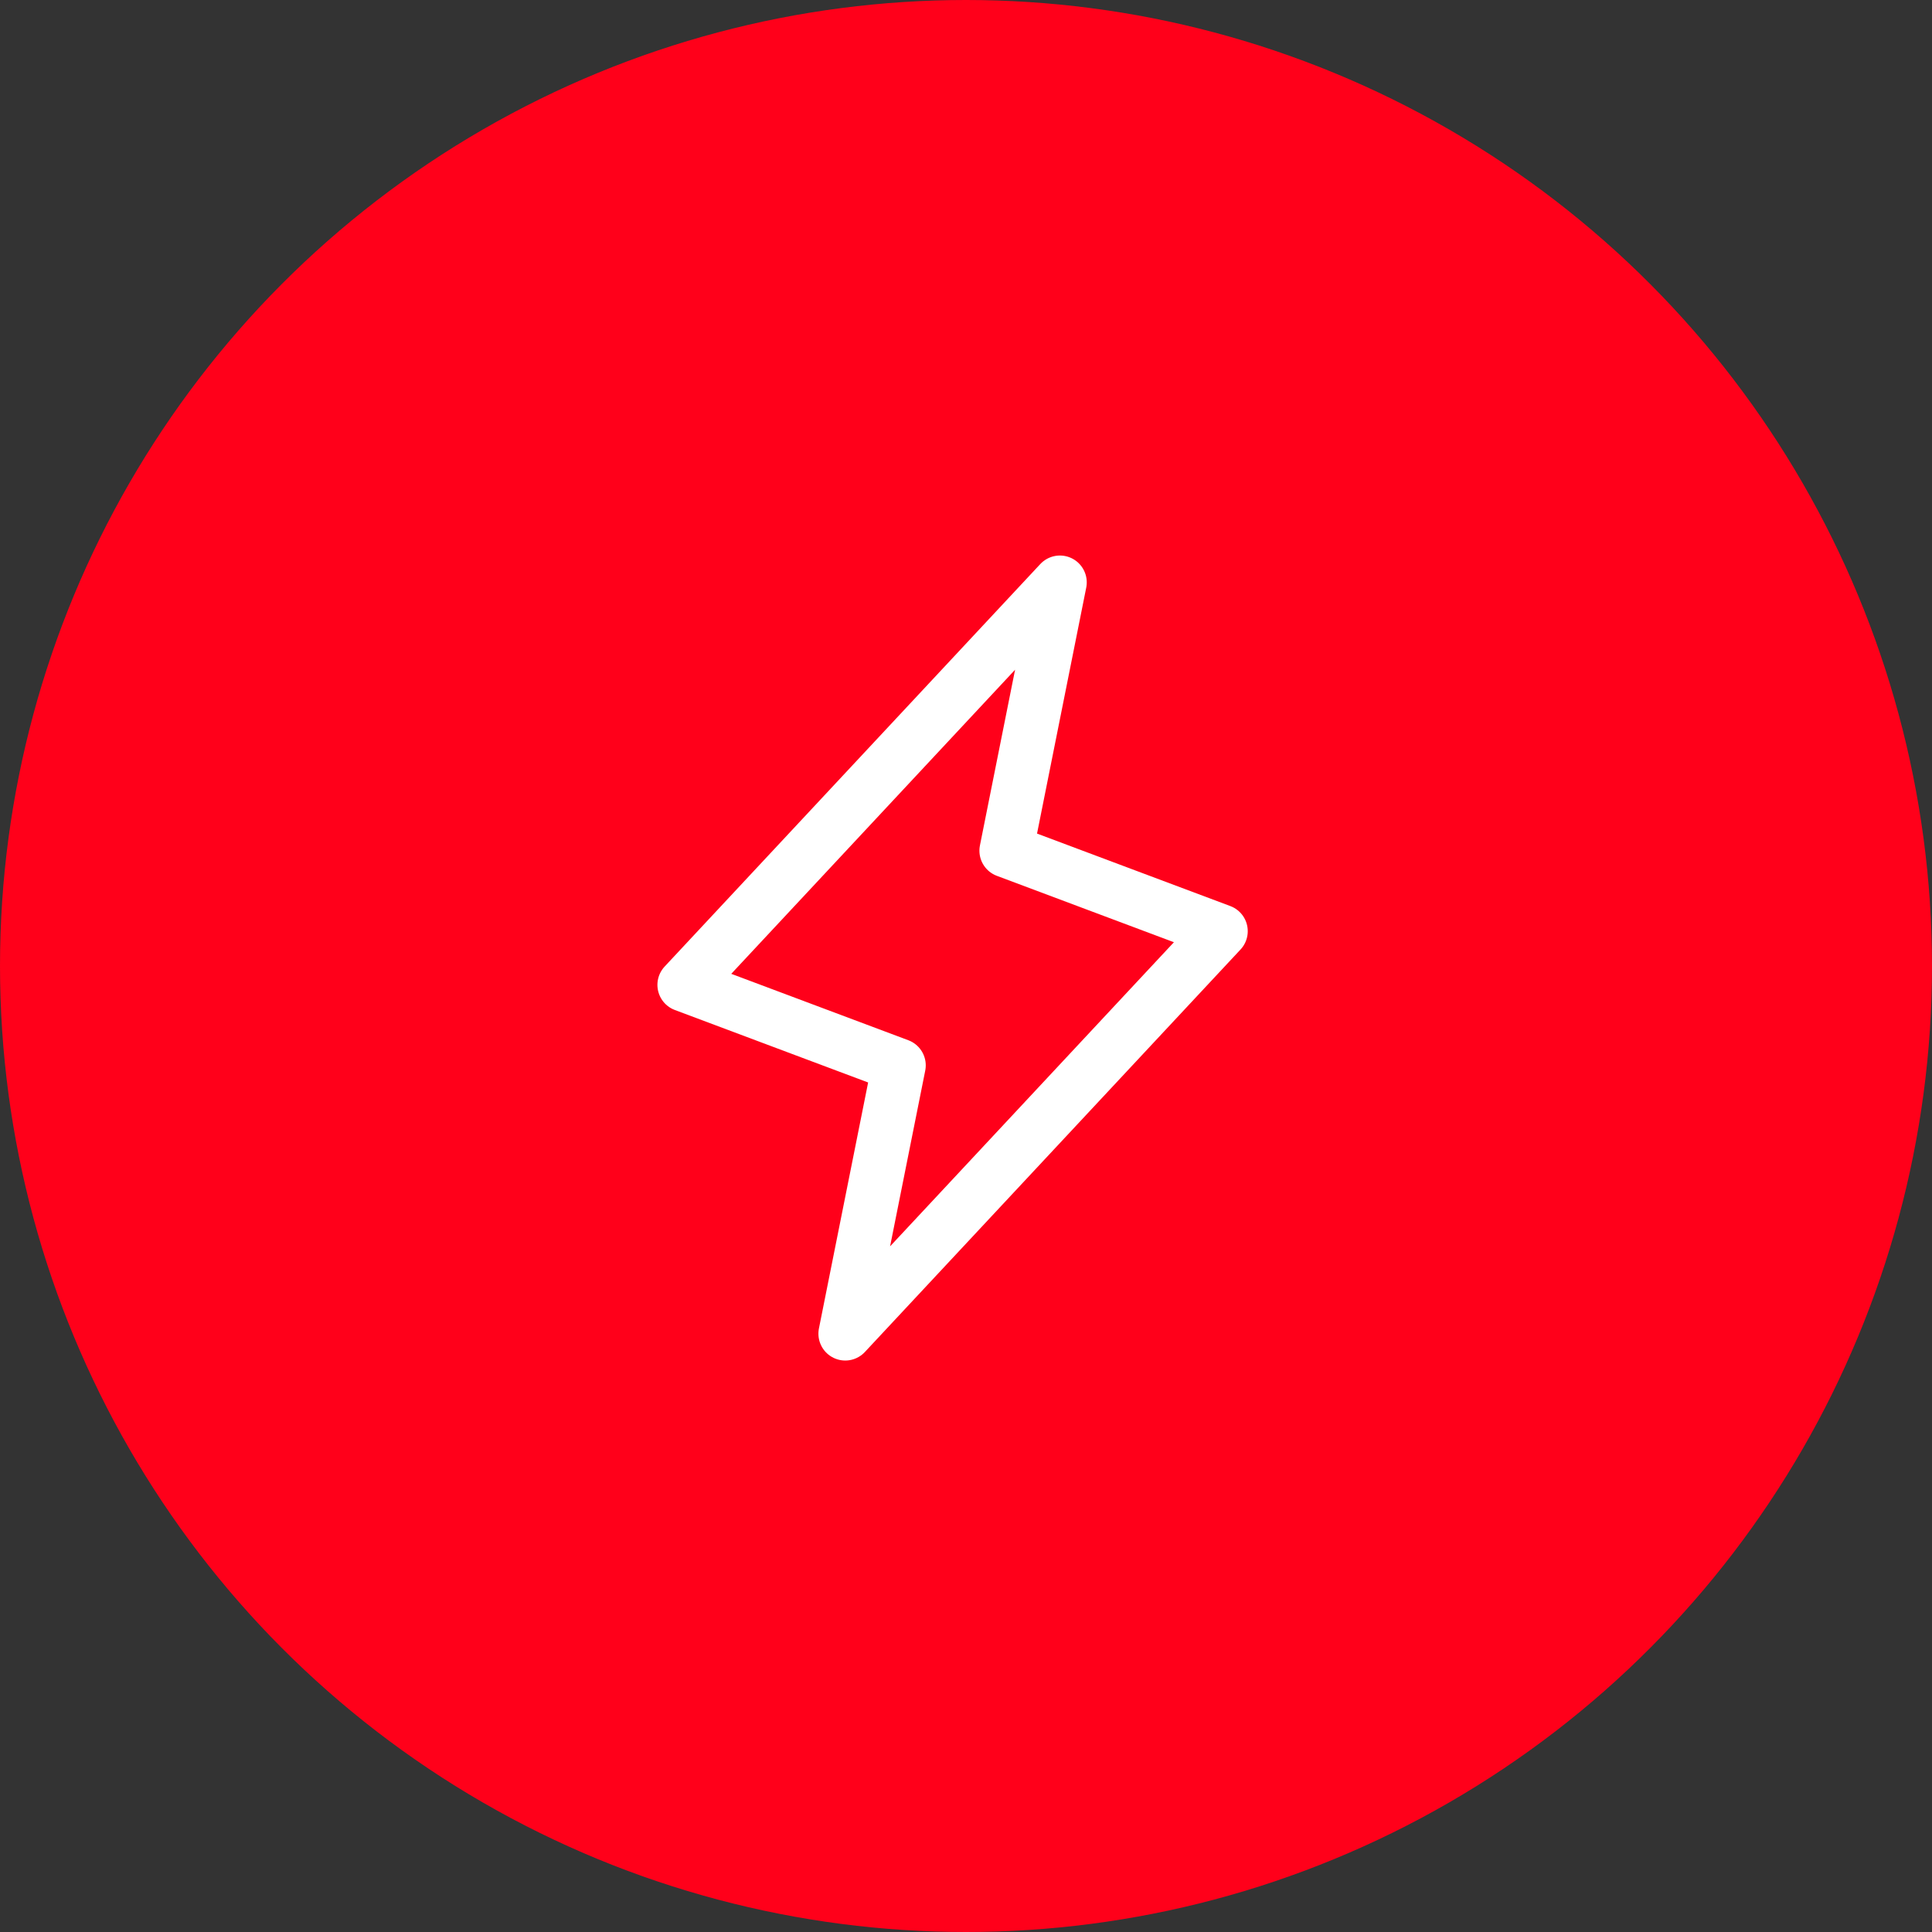 <svg width="72" height="72" viewBox="0 0 72 72" fill="none" xmlns="http://www.w3.org/2000/svg">
<rect x="0" y="0" width="72" height="72" fill="#333333" stroke="none"/>
<circle cx="36" cy="36" r="35" fill="#FF001A" stroke="#FF001A" stroke-width="2"/>
<path d="M31.5 49.703L33.5 39.703L25.5 36.703L39.5 21.703L37.5 31.703L45.5 34.703L31.5 49.703Z" stroke="white" stroke-width="2" stroke-linecap="round" stroke-linejoin="round"/>
</svg>
